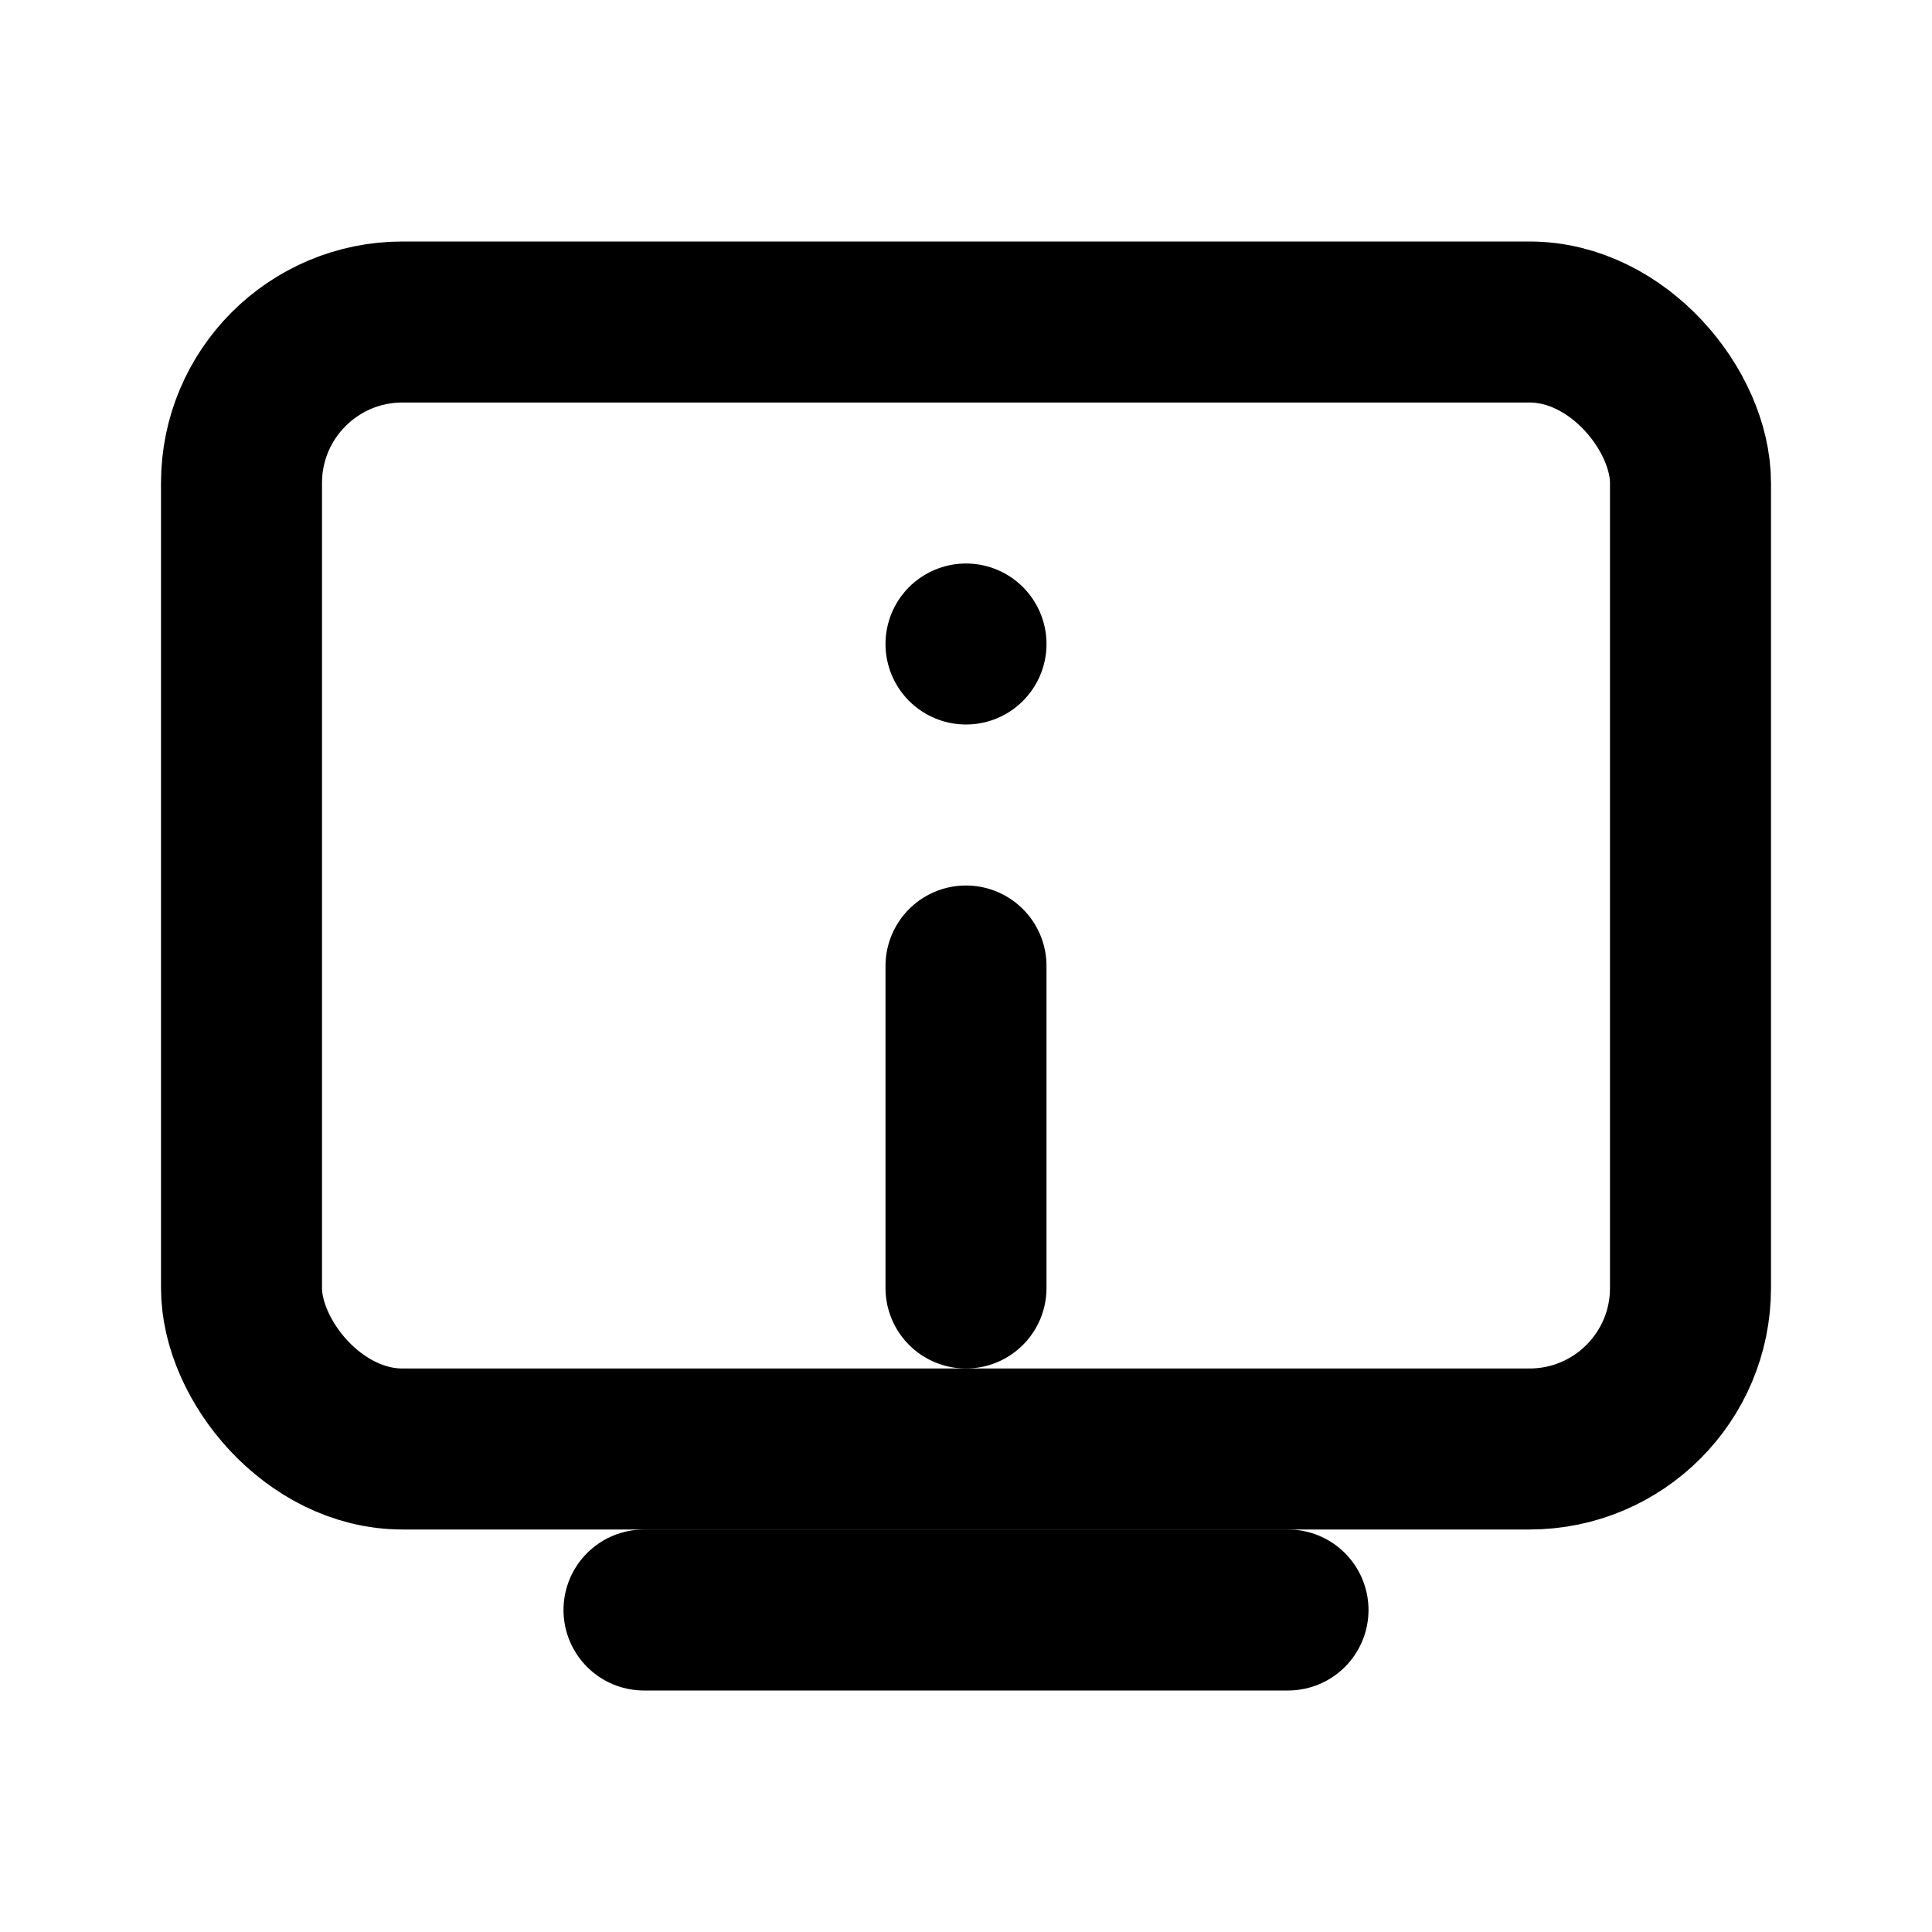 <svg xmlns="http://www.w3.org/2000/svg" width="100" height="100" viewBox="0 0 24 24" fill="none" stroke="black" stroke-width="2" stroke-linecap="round" stroke-linejoin="round">
      <rect x="3" y="4" width="18" height="14" rx="2" ry="2"/>
      <line x1="8" y1="20" x2="16" y2="20"/>
      <line x1="12" y1="16" x2="12" y2="12"/>
      <line x1="12" y1="8" x2="12" y2="8"/>
    </svg>